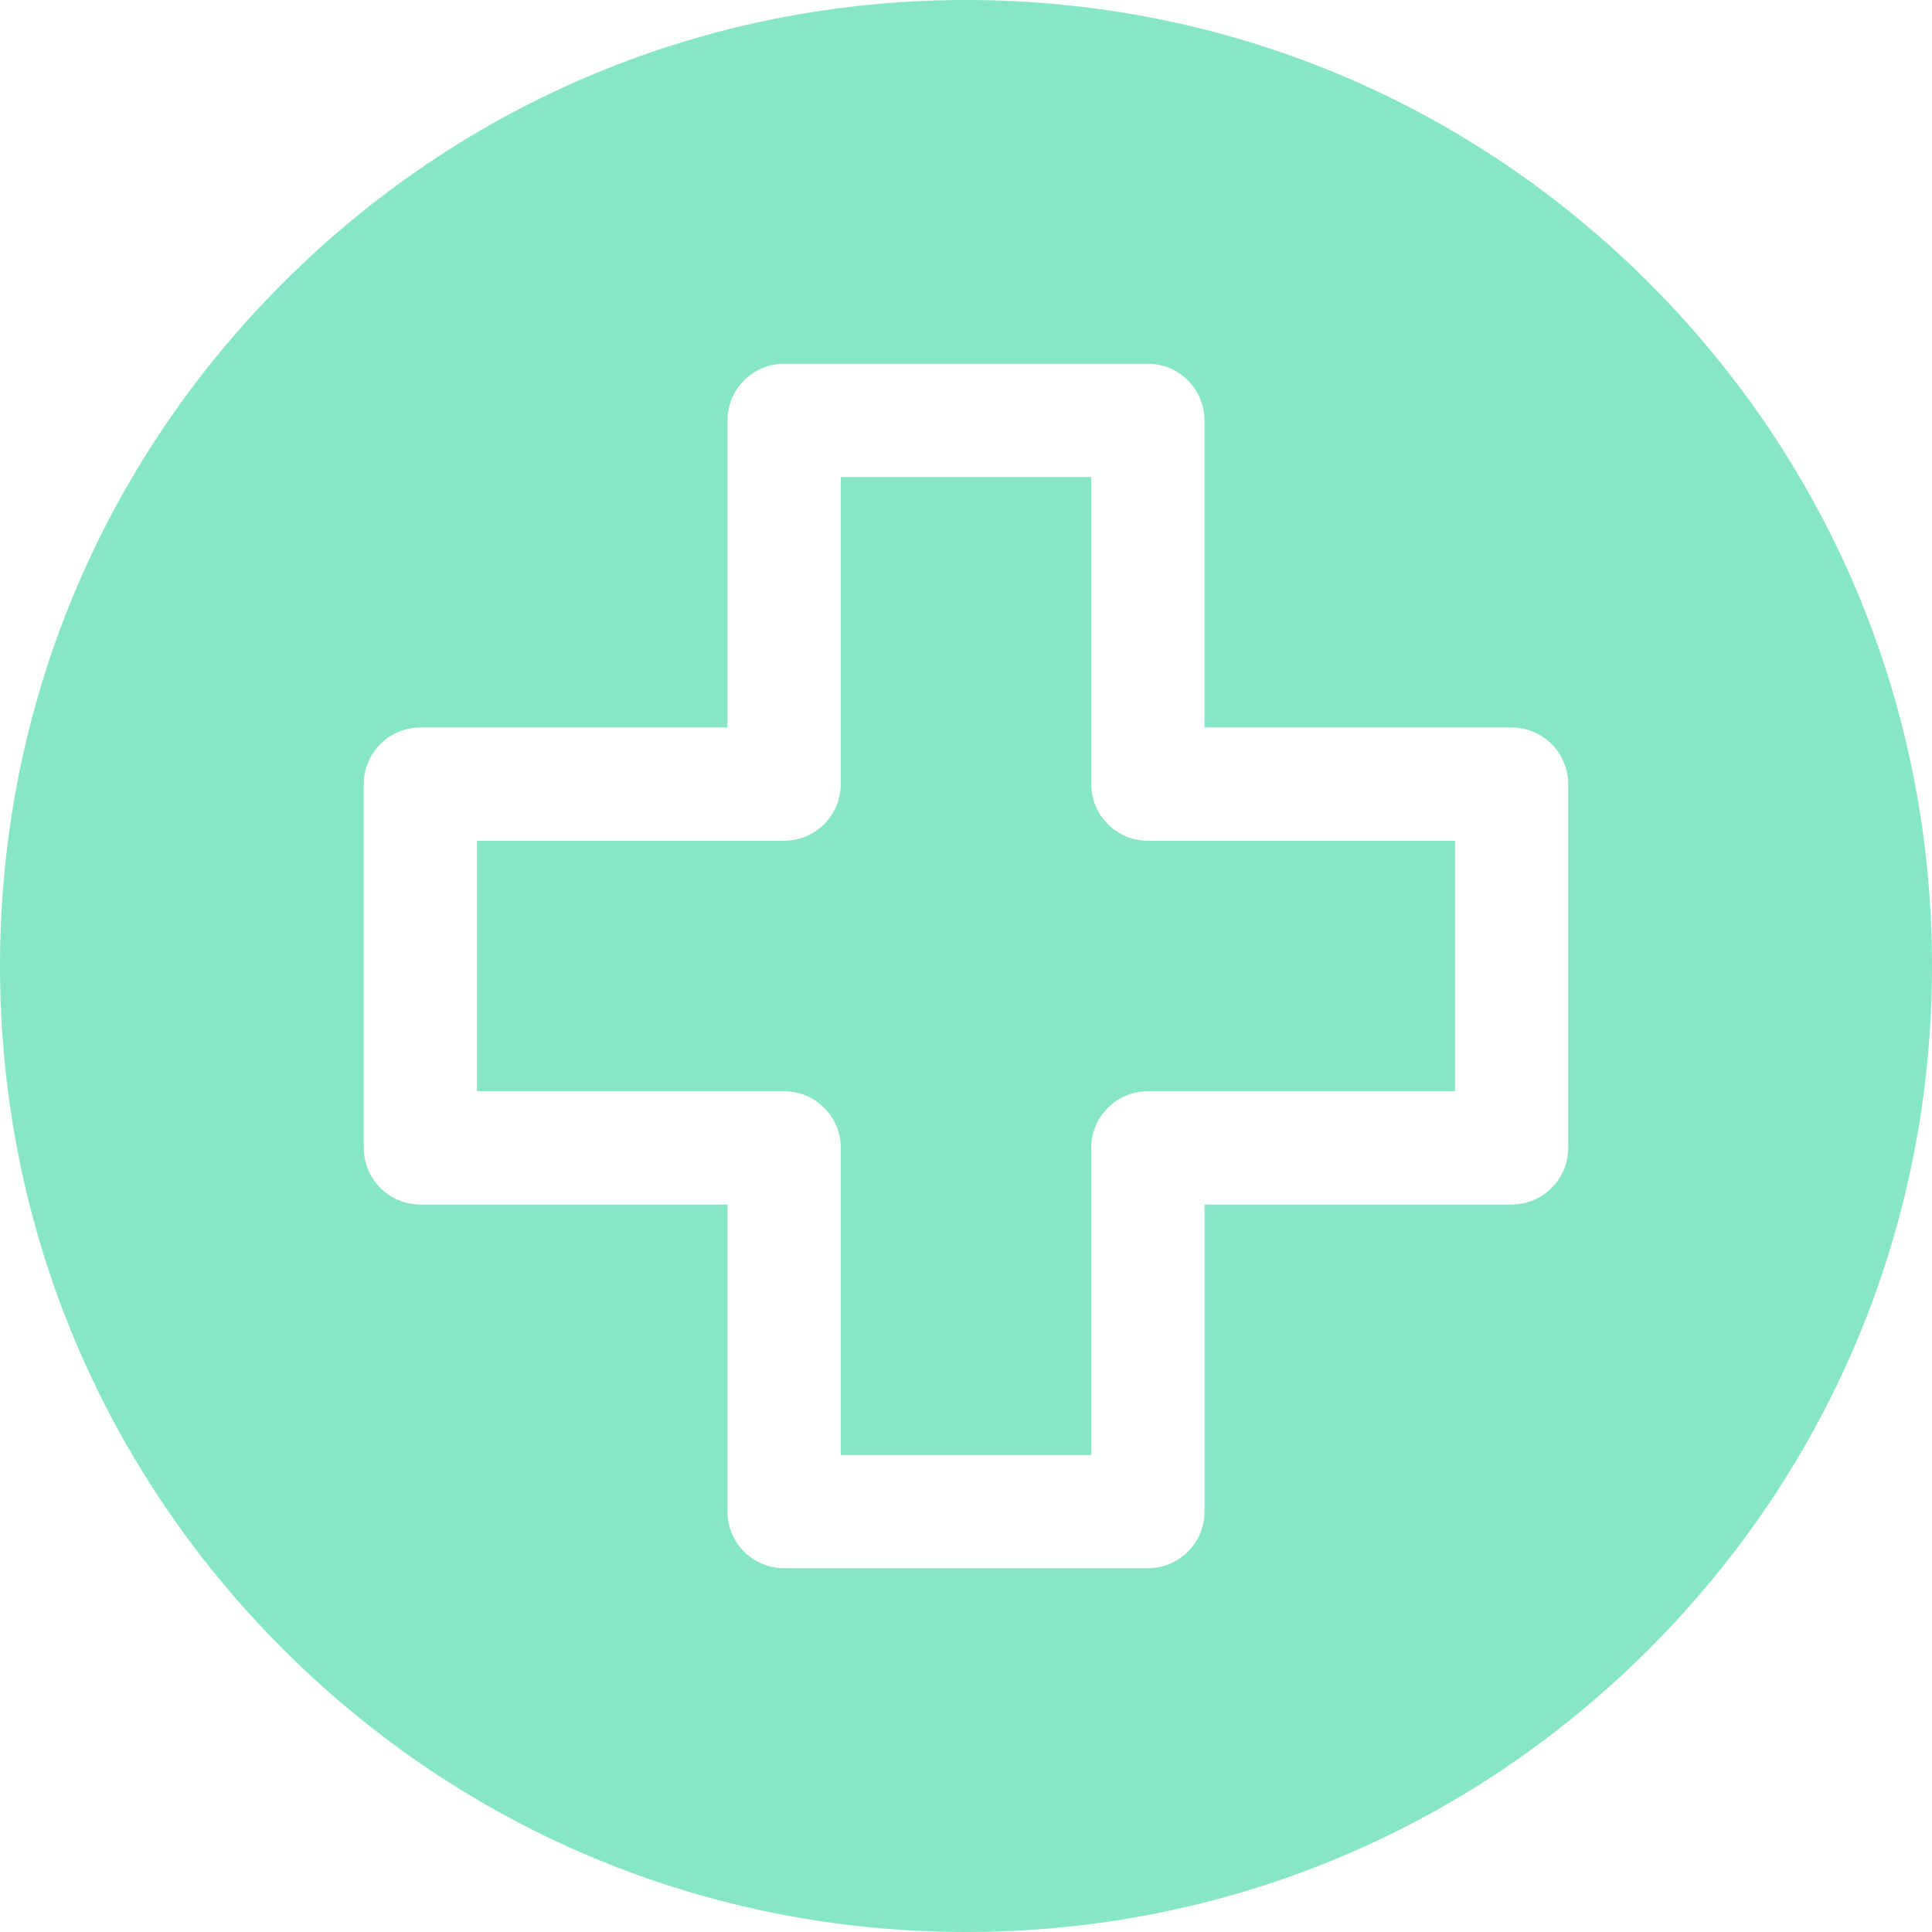 <svg xmlns="http://www.w3.org/2000/svg" width="24" height="24" viewBox="0 0 24 24" fill="none">
  <path d="M13.556 9.74V5.925H10.444V9.74C10.444 10.129 10.129 10.444 9.74 10.444H5.925V13.556H9.74C10.129 13.556 10.444 13.871 10.444 14.259V18.075H13.556V14.259C13.556 13.871 13.871 13.556 14.259 13.556H18.075V10.444H14.259C13.871 10.444 13.556 10.129 13.556 9.74Z" fill="#87E6C8"/>
  <path d="M20.485 3.515C18.219 1.248 15.205 0 12 0C8.795 0 5.781 1.248 3.515 3.515C1.248 5.781 0 8.795 0 12C0 15.205 1.248 18.219 3.515 20.485C5.781 22.752 8.795 24 12 24C15.205 24 18.219 22.752 20.485 20.485C22.752 18.219 24 15.205 24 12C24 8.795 22.752 5.781 20.485 3.515ZM19.481 14.259C19.481 14.648 19.166 14.963 18.778 14.963H14.963V18.778C14.963 19.166 14.648 19.481 14.259 19.481H9.741C9.352 19.481 9.037 19.166 9.037 18.778V14.963H5.222C4.834 14.963 4.519 14.648 4.519 14.259V9.741C4.519 9.352 4.834 9.037 5.222 9.037H9.037V5.222C9.037 4.834 9.352 4.519 9.741 4.519H14.259C14.648 4.519 14.962 4.834 14.962 5.222V9.037H18.778C19.166 9.037 19.481 9.352 19.481 9.741V14.259H19.481Z" fill="#87E6C8"/>
</svg>